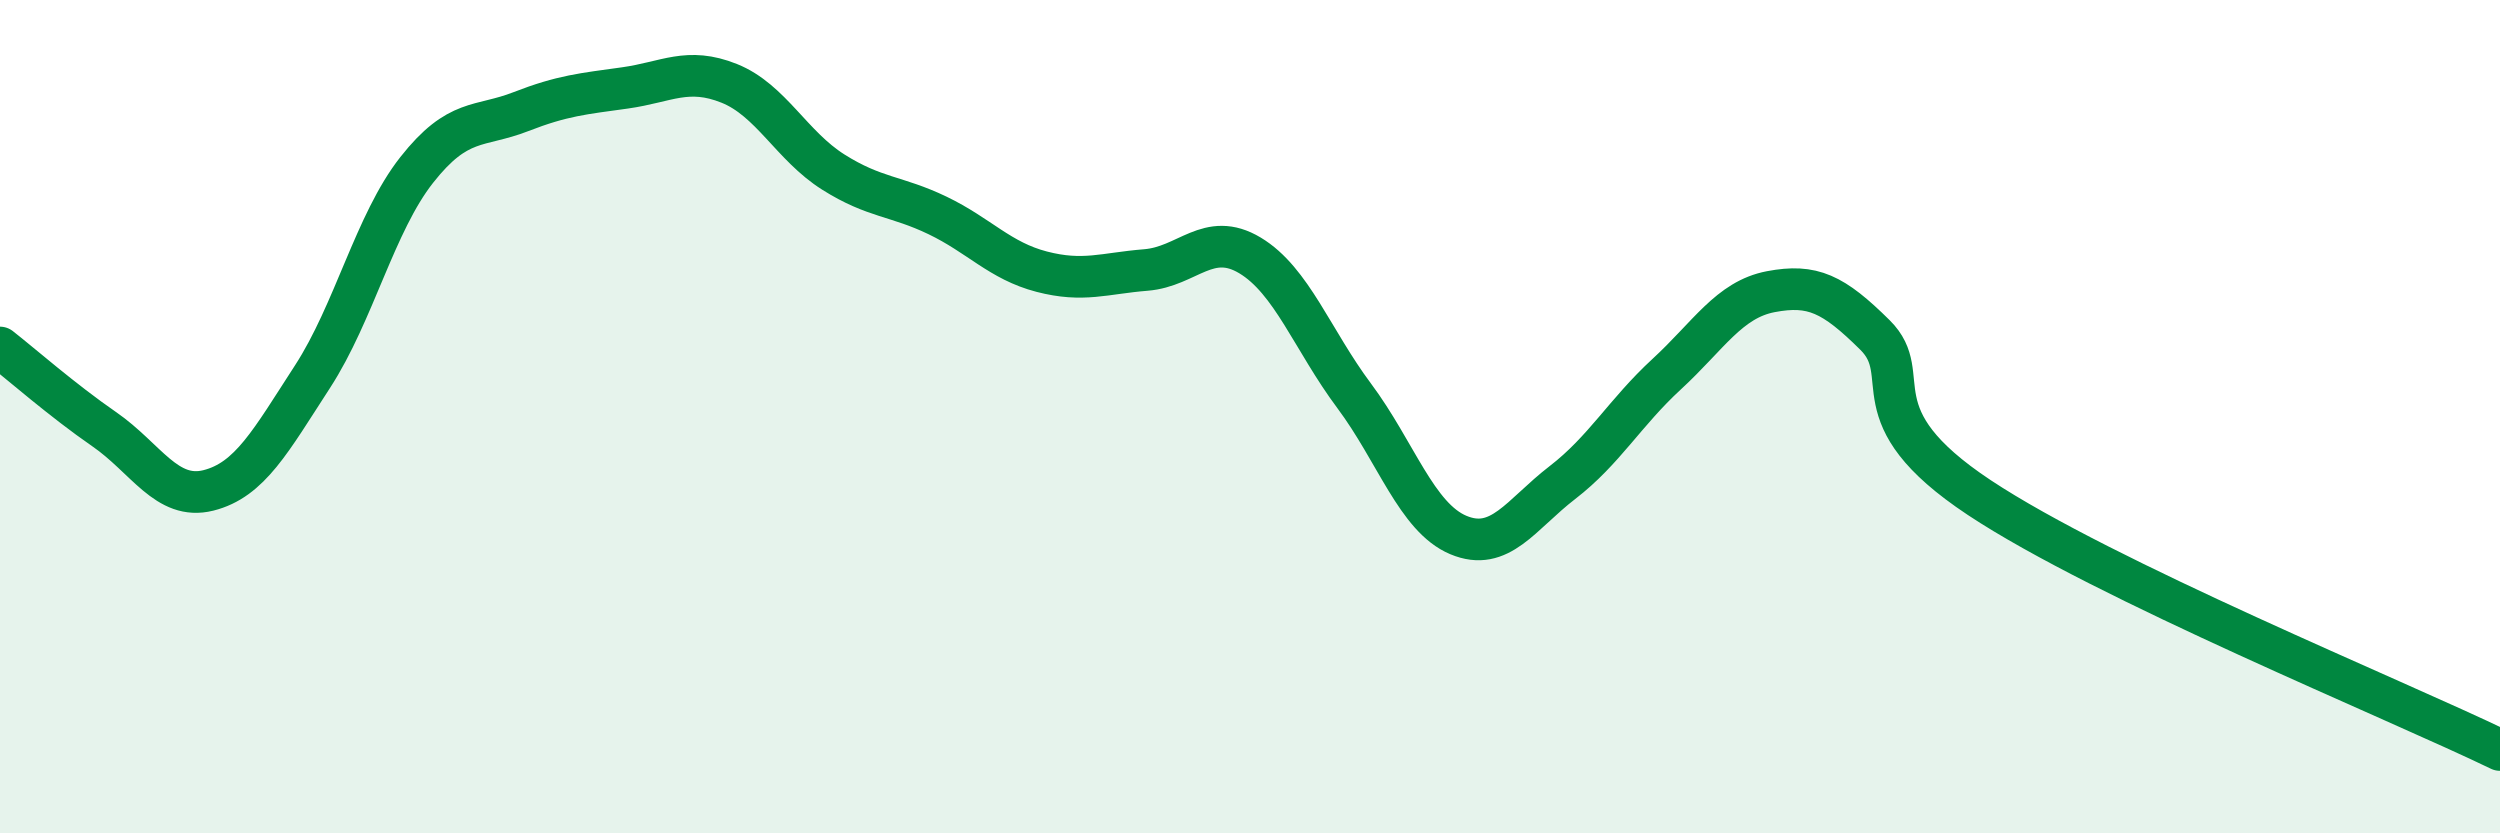 
    <svg width="60" height="20" viewBox="0 0 60 20" xmlns="http://www.w3.org/2000/svg">
      <path
        d="M 0,8.34 C 0.5,8.73 1.5,9.61 2.5,10.3 C 3.5,10.99 4,12.02 5,11.77 C 6,11.52 6.5,10.58 7.5,9.04 C 8.5,7.5 9,5.35 10,4.08 C 11,2.81 11.5,3.07 12.5,2.68 C 13.5,2.29 14,2.25 15,2.11 C 16,1.97 16.5,1.6 17.5,2 C 18.5,2.4 19,3.5 20,4.13 C 21,4.76 21.5,4.69 22.5,5.17 C 23.5,5.65 24,6.26 25,6.52 C 26,6.78 26.5,6.56 27.5,6.48 C 28.5,6.4 29,5.53 30,6.13 C 31,6.73 31.5,8.16 32.5,9.5 C 33.5,10.84 34,12.42 35,12.84 C 36,13.26 36.5,12.35 37.5,11.58 C 38.5,10.81 39,9.9 40,8.98 C 41,8.06 41.5,7.19 42.5,7 C 43.5,6.81 44,7.05 45,8.04 C 46,9.03 44.5,9.95 47.5,11.94 C 50.5,13.93 57.5,16.79 60,18L60 20L0 20Z"
        fill="#008740"
        opacity="0.1"
        stroke-linecap="round"
        stroke-linejoin="round"
      />
      <path
        d="M 0,8.34 C 0.5,8.73 1.5,9.61 2.5,10.3 C 3.5,10.99 4,12.02 5,11.77 C 6,11.52 6.5,10.58 7.5,9.04 C 8.5,7.5 9,5.35 10,4.08 C 11,2.81 11.5,3.07 12.5,2.68 C 13.5,2.29 14,2.25 15,2.11 C 16,1.97 16.5,1.6 17.5,2 C 18.5,2.4 19,3.5 20,4.13 C 21,4.76 21.5,4.69 22.5,5.17 C 23.5,5.65 24,6.26 25,6.52 C 26,6.78 26.5,6.56 27.5,6.48 C 28.5,6.4 29,5.53 30,6.13 C 31,6.73 31.5,8.16 32.5,9.5 C 33.5,10.84 34,12.42 35,12.84 C 36,13.26 36.5,12.35 37.5,11.58 C 38.5,10.81 39,9.9 40,8.98 C 41,8.06 41.5,7.19 42.5,7 C 43.5,6.81 44,7.05 45,8.04 C 46,9.03 44.5,9.95 47.5,11.94 C 50.5,13.93 57.5,16.79 60,18"
        stroke="#008740"
        stroke-width="1"
        fill="none"
        stroke-linecap="round"
        stroke-linejoin="round"
      />
    </svg>
  